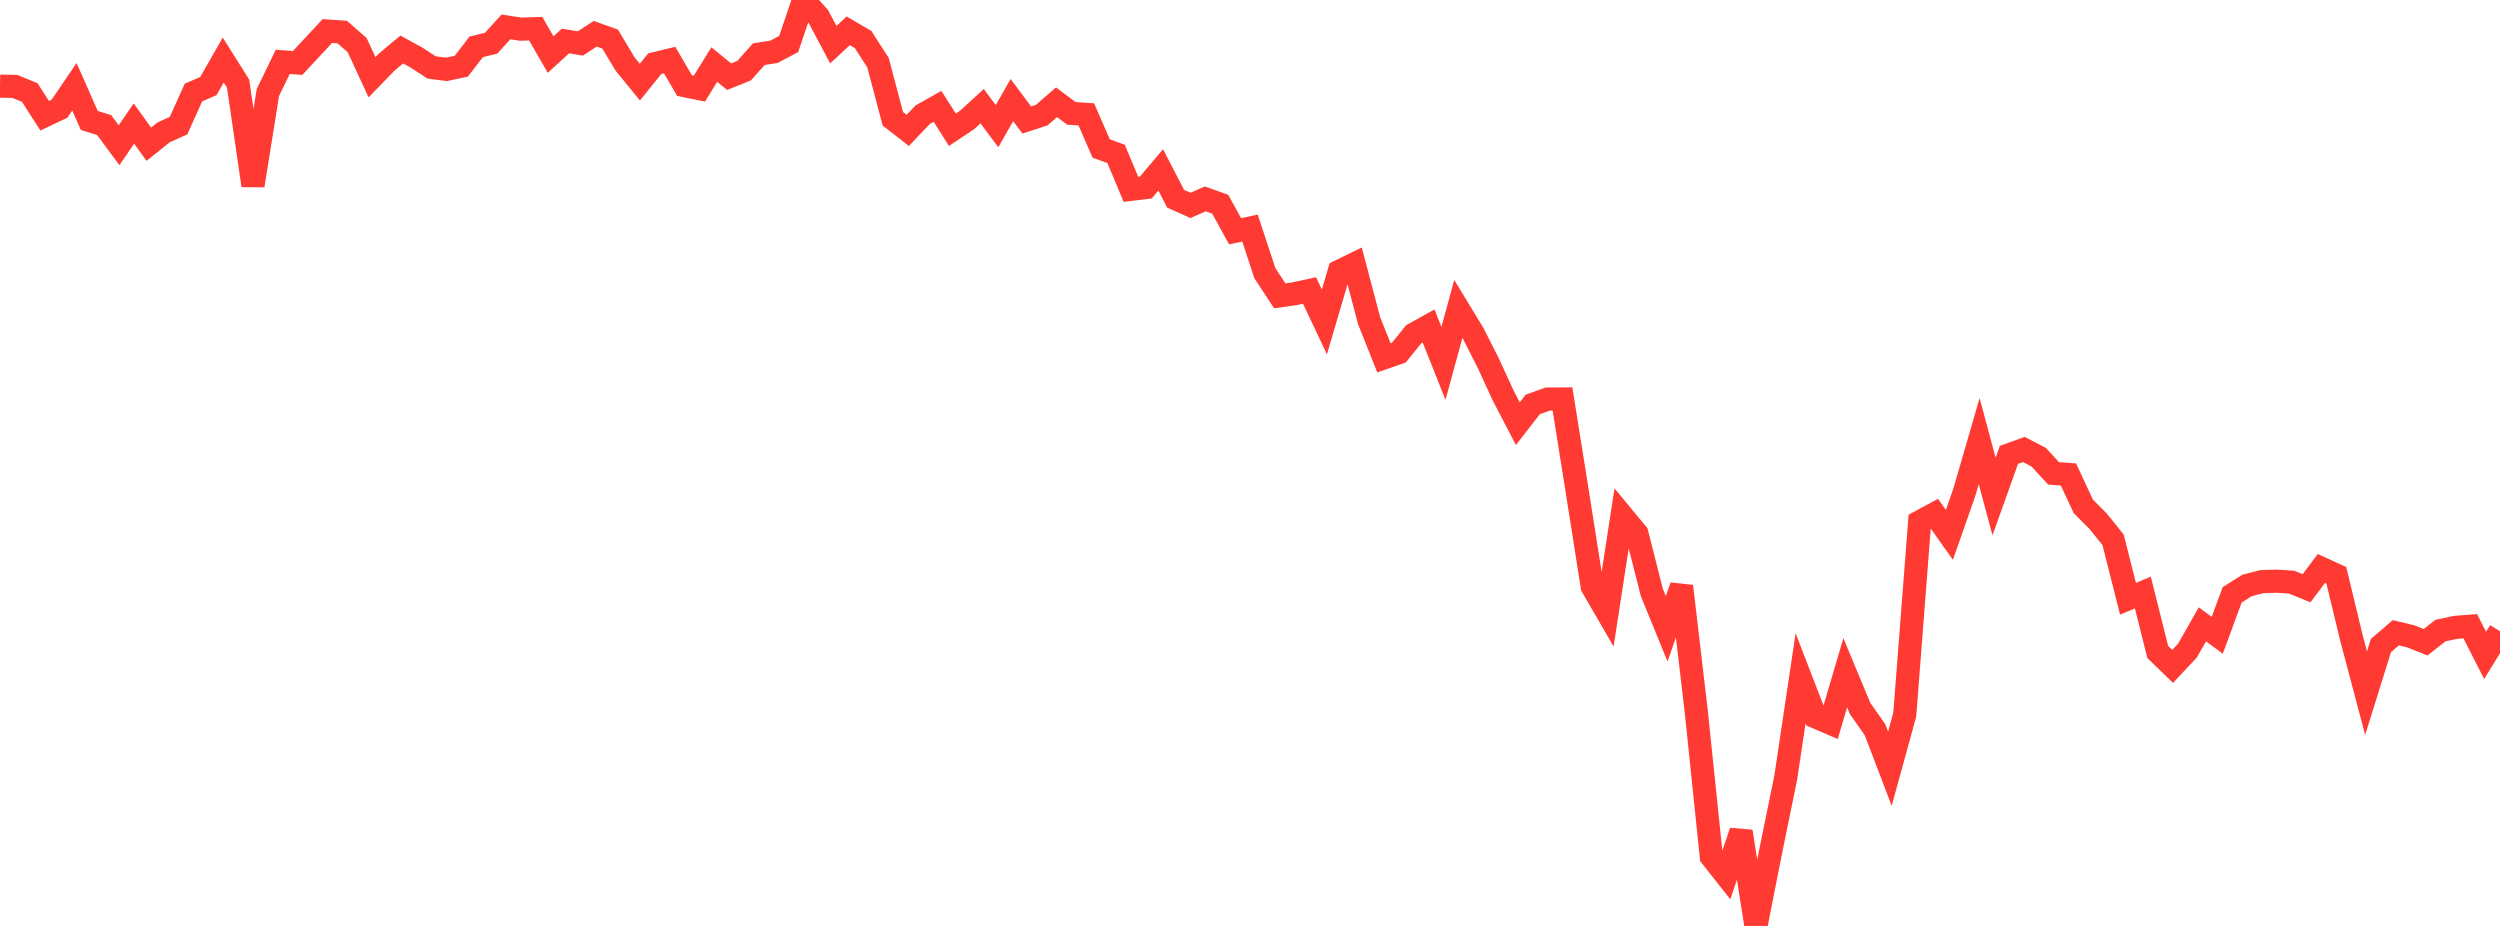 <?xml version="1.0" standalone="no"?>
<!DOCTYPE svg PUBLIC "-//W3C//DTD SVG 1.1//EN" "http://www.w3.org/Graphics/SVG/1.1/DTD/svg11.dtd">

<svg width="135" height="50" viewBox="0 0 135 50" preserveAspectRatio="none" 
  xmlns="http://www.w3.org/2000/svg"
  xmlns:xlink="http://www.w3.org/1999/xlink">


<polyline points="0.0, 4.652 0.804, 4.667 1.607, 4.996 2.411, 6.248 3.214, 5.867 4.018, 4.685 4.821, 6.505 5.625, 6.754 6.429, 7.842 7.232, 6.672 8.036, 7.787 8.839, 7.146 9.643, 6.783 10.446, 4.996 11.25, 4.649 12.054, 3.242 12.857, 4.516 13.661, 10.018 14.464, 4.999 15.268, 3.34 16.071, 3.4 16.875, 2.537 17.679, 1.675 18.482, 1.732 19.286, 2.436 20.089, 4.17 20.893, 3.343 21.696, 2.673 22.5, 3.114 23.304, 3.641 24.107, 3.746 24.911, 3.573 25.714, 2.53 26.518, 2.335 27.321, 1.453 28.125, 1.576 28.929, 1.549 29.732, 2.947 30.536, 2.214 31.339, 2.346 32.143, 1.822 32.946, 2.11 33.75, 3.45 34.554, 4.434 35.357, 3.439 36.161, 3.245 36.964, 4.621 37.768, 4.786 38.571, 3.487 39.375, 4.141 40.179, 3.818 40.982, 2.923 41.786, 2.801 42.589, 2.377 43.393, 0.0 44.196, 0.898 45.0, 2.413 45.804, 1.664 46.607, 2.134 47.411, 3.381 48.214, 6.415 49.018, 7.042 49.821, 6.197 50.625, 5.743 51.429, 7.007 52.232, 6.471 53.036, 5.734 53.839, 6.812 54.643, 5.404 55.446, 6.48 56.25, 6.217 57.054, 5.522 57.857, 6.123 58.661, 6.176 59.464, 8.019 60.268, 8.31 61.071, 10.224 61.875, 10.126 62.679, 9.174 63.482, 10.729 64.286, 11.092 65.089, 10.74 65.893, 11.028 66.696, 12.488 67.5, 12.316 68.304, 14.754 69.107, 15.975 69.911, 15.86 70.714, 15.687 71.518, 17.383 72.321, 14.652 73.125, 14.26 73.929, 17.307 74.732, 19.324 75.536, 19.045 76.339, 18.051 77.143, 17.602 77.946, 19.623 78.75, 16.683 79.554, 18.007 80.357, 19.588 81.161, 21.337 81.964, 22.878 82.768, 21.84 83.571, 21.55 84.375, 21.545 85.179, 26.585 85.982, 31.682 86.786, 33.066 87.589, 27.844 88.393, 28.816 89.196, 31.983 90.0, 33.955 90.804, 31.655 91.607, 38.505 92.411, 46.256 93.214, 47.271 94.018, 44.9 94.821, 50.0 95.625, 45.93 96.429, 41.997 97.232, 36.627 98.036, 38.71 98.839, 39.055 99.643, 36.329 100.446, 38.261 101.25, 39.405 102.054, 41.509 102.857, 38.59 103.661, 28.181 104.464, 27.748 105.268, 28.882 106.071, 26.591 106.875, 23.82 107.679, 26.814 108.482, 24.564 109.286, 24.272 110.089, 24.688 110.893, 25.564 111.696, 25.621 112.5, 27.345 113.304, 28.151 114.107, 29.151 114.911, 32.333 115.714, 31.998 116.518, 35.206 117.321, 35.986 118.125, 35.128 118.929, 33.716 119.732, 34.305 120.536, 32.123 121.339, 31.614 122.143, 31.408 122.946, 31.385 123.75, 31.438 124.554, 31.766 125.357, 30.695 126.161, 31.062 126.964, 34.396 127.768, 37.432 128.571, 34.859 129.375, 34.169 130.179, 34.361 130.982, 34.681 131.786, 34.051 132.589, 33.879 133.393, 33.816 134.196, 35.391 135.0, 34.086" fill="none" stroke="#ff3a33" stroke-width="1.25"/>

</svg>